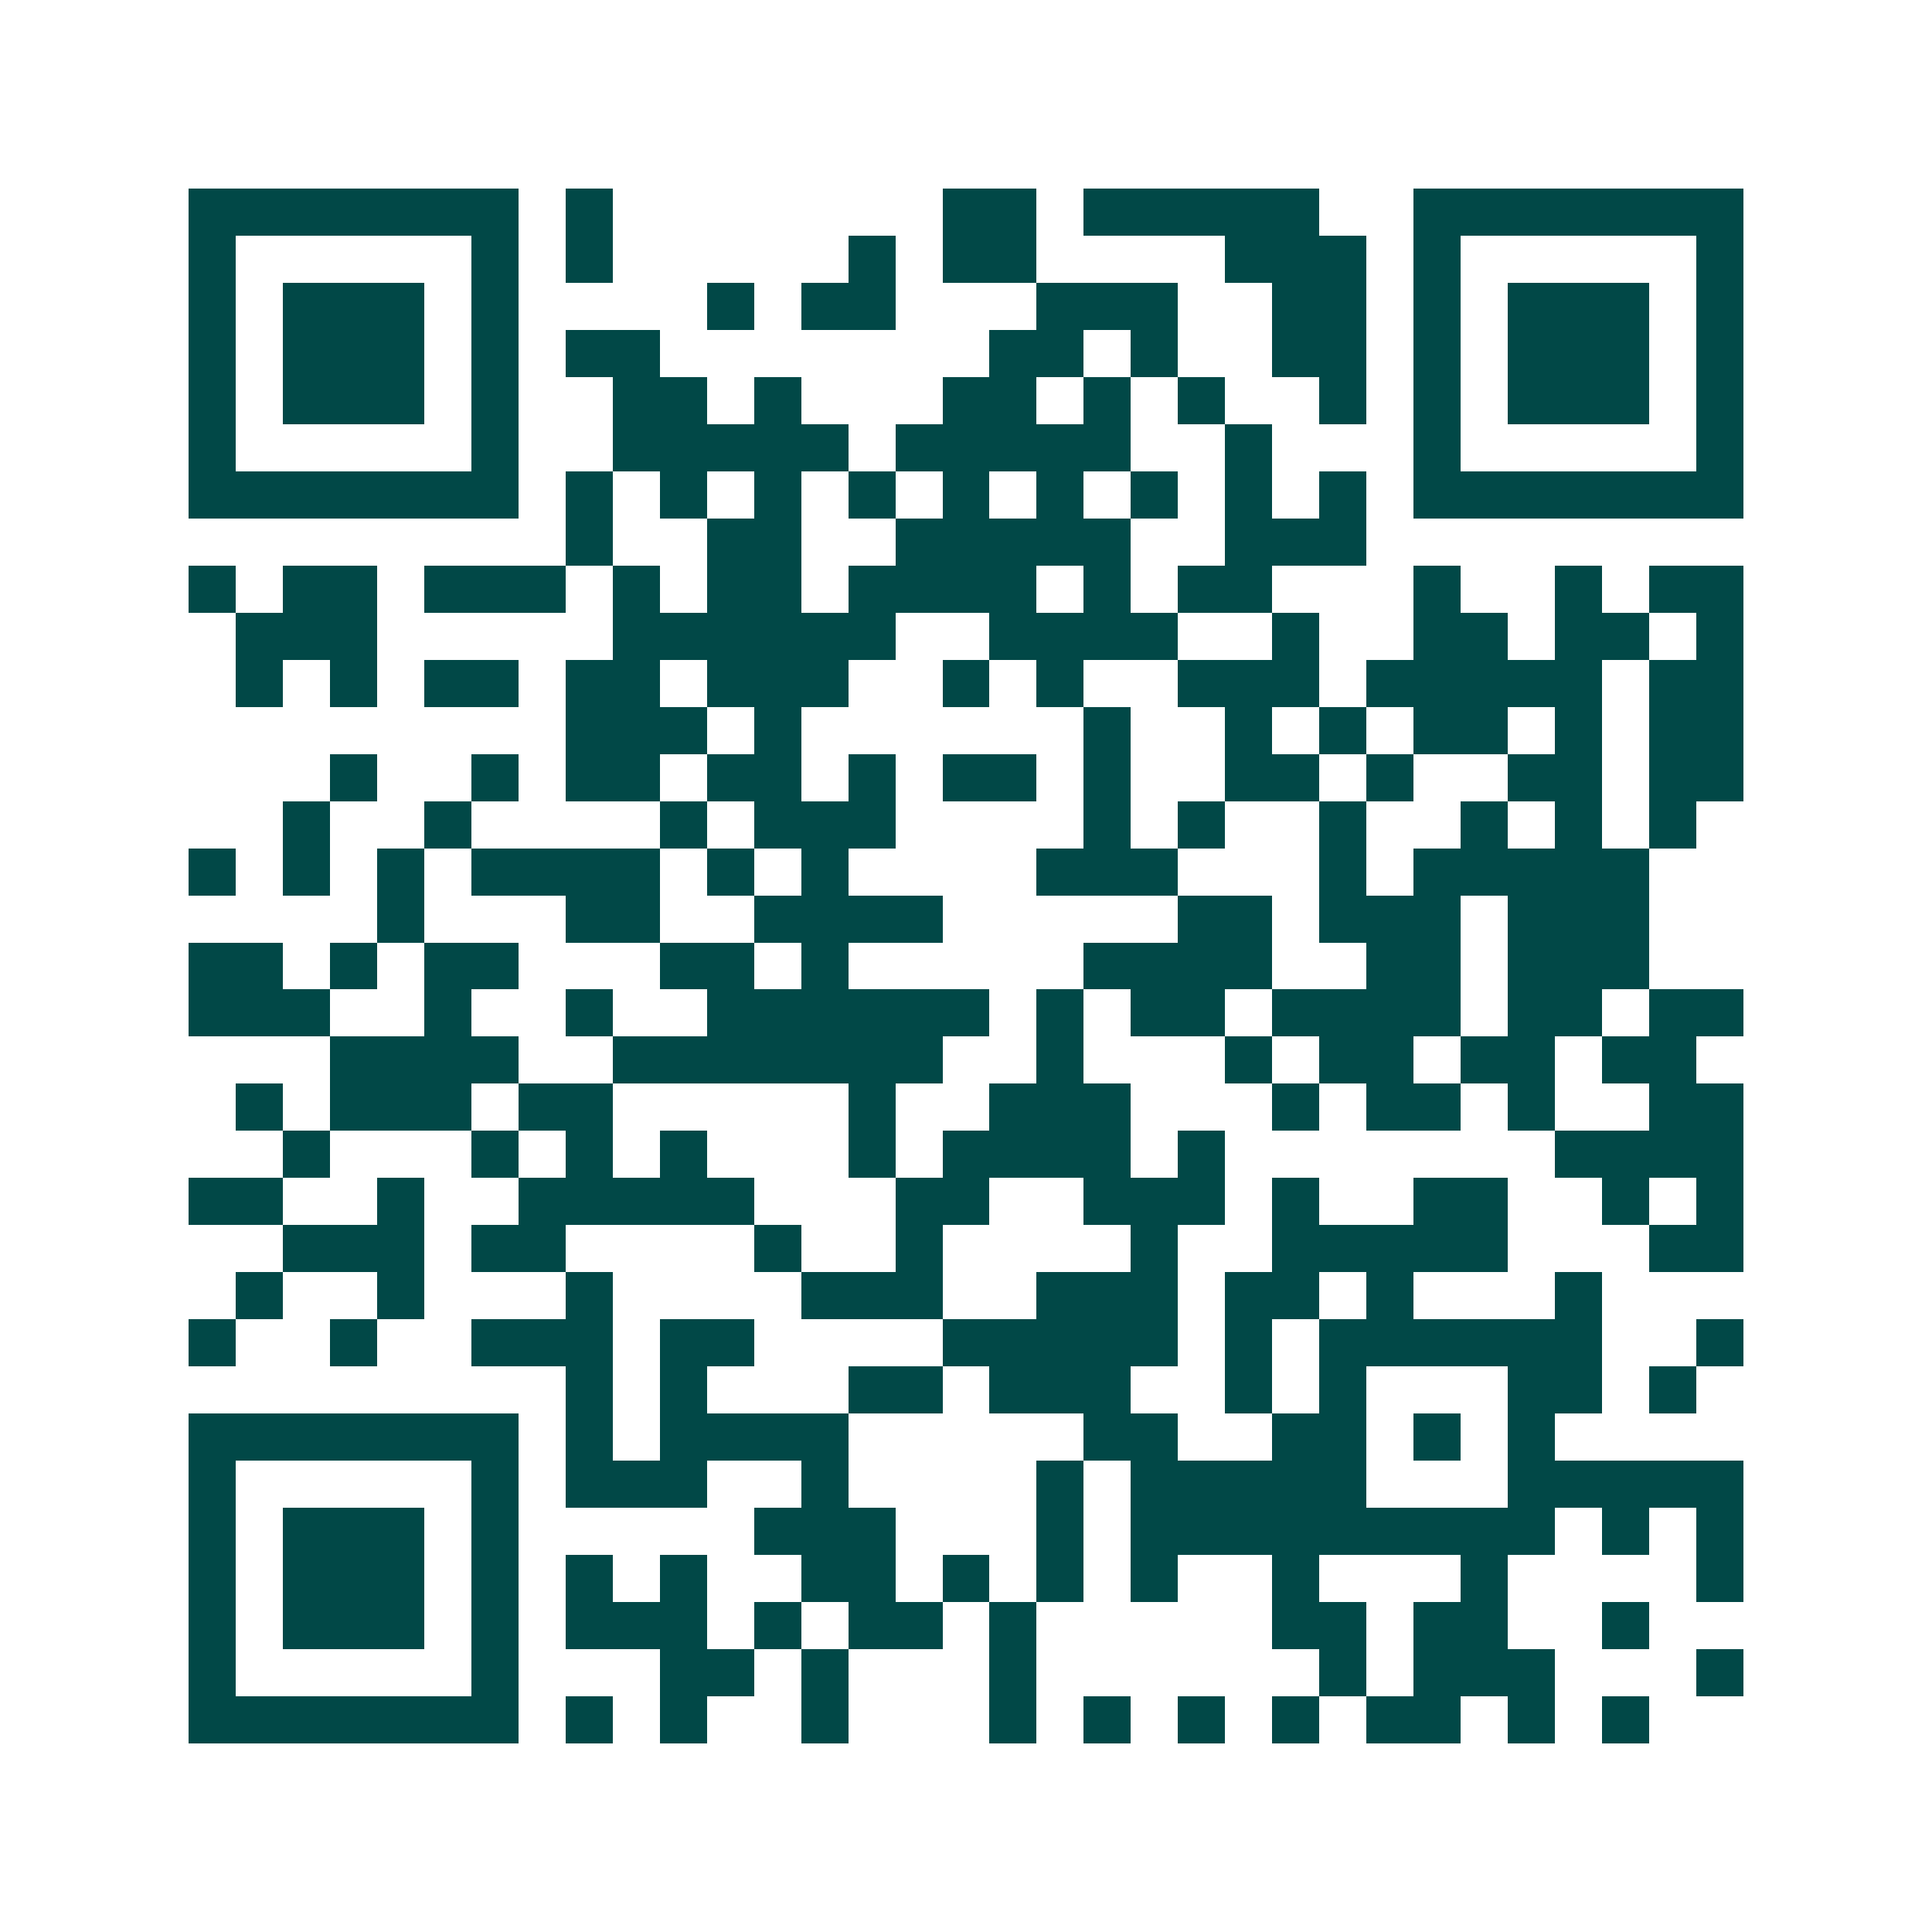 <svg xmlns="http://www.w3.org/2000/svg" width="200" height="200" viewBox="0 0 41 41" shape-rendering="crispEdges"><path fill="#ffffff" d="M0 0h41v41H0z"/><path stroke="#014847" d="M4 4.5h7m1 0h1m7 0h2m1 0h5m2 0h7M4 5.5h1m5 0h1m1 0h1m5 0h1m1 0h2m4 0h3m1 0h1m5 0h1M4 6.5h1m1 0h3m1 0h1m4 0h1m1 0h2m3 0h3m2 0h2m1 0h1m1 0h3m1 0h1M4 7.5h1m1 0h3m1 0h1m1 0h2m7 0h2m1 0h1m2 0h2m1 0h1m1 0h3m1 0h1M4 8.5h1m1 0h3m1 0h1m2 0h2m1 0h1m3 0h2m1 0h1m1 0h1m2 0h1m1 0h1m1 0h3m1 0h1M4 9.5h1m5 0h1m2 0h5m1 0h5m2 0h1m3 0h1m5 0h1M4 10.5h7m1 0h1m1 0h1m1 0h1m1 0h1m1 0h1m1 0h1m1 0h1m1 0h1m1 0h1m1 0h7M12 11.5h1m2 0h2m2 0h5m2 0h3M4 12.5h1m1 0h2m1 0h3m1 0h1m1 0h2m1 0h4m1 0h1m1 0h2m3 0h1m2 0h1m1 0h2M5 13.5h3m5 0h6m2 0h4m2 0h1m2 0h2m1 0h2m1 0h1M5 14.5h1m1 0h1m1 0h2m1 0h2m1 0h3m2 0h1m1 0h1m2 0h3m1 0h5m1 0h2M12 15.5h3m1 0h1m6 0h1m2 0h1m1 0h1m1 0h2m1 0h1m1 0h2M7 16.5h1m2 0h1m1 0h2m1 0h2m1 0h1m1 0h2m1 0h1m2 0h2m1 0h1m2 0h2m1 0h2M6 17.5h1m2 0h1m4 0h1m1 0h3m4 0h1m1 0h1m2 0h1m2 0h1m1 0h1m1 0h1M4 18.5h1m1 0h1m1 0h1m1 0h4m1 0h1m1 0h1m4 0h3m3 0h1m1 0h5M8 19.5h1m3 0h2m2 0h4m5 0h2m1 0h3m1 0h3M4 20.5h2m1 0h1m1 0h2m3 0h2m1 0h1m5 0h4m2 0h2m1 0h3M4 21.5h3m2 0h1m2 0h1m2 0h6m1 0h1m1 0h2m1 0h4m1 0h2m1 0h2M7 22.5h4m2 0h7m2 0h1m3 0h1m1 0h2m1 0h2m1 0h2M5 23.5h1m1 0h3m1 0h2m5 0h1m2 0h3m3 0h1m1 0h2m1 0h1m2 0h2M6 24.5h1m3 0h1m1 0h1m1 0h1m3 0h1m1 0h4m1 0h1m7 0h4M4 25.5h2m2 0h1m2 0h5m3 0h2m2 0h3m1 0h1m2 0h2m2 0h1m1 0h1M6 26.5h3m1 0h2m4 0h1m2 0h1m4 0h1m2 0h5m3 0h2M5 27.5h1m2 0h1m3 0h1m4 0h3m2 0h3m1 0h2m1 0h1m3 0h1M4 28.5h1m2 0h1m2 0h3m1 0h2m4 0h5m1 0h1m1 0h6m2 0h1M12 29.5h1m1 0h1m3 0h2m1 0h3m2 0h1m1 0h1m3 0h2m1 0h1M4 30.5h7m1 0h1m1 0h4m5 0h2m2 0h2m1 0h1m1 0h1M4 31.5h1m5 0h1m1 0h3m2 0h1m4 0h1m1 0h5m3 0h5M4 32.5h1m1 0h3m1 0h1m5 0h3m3 0h1m1 0h9m1 0h1m1 0h1M4 33.5h1m1 0h3m1 0h1m1 0h1m1 0h1m2 0h2m1 0h1m1 0h1m1 0h1m2 0h1m3 0h1m4 0h1M4 34.5h1m1 0h3m1 0h1m1 0h3m1 0h1m1 0h2m1 0h1m5 0h2m1 0h2m2 0h1M4 35.5h1m5 0h1m3 0h2m1 0h1m3 0h1m6 0h1m1 0h3m3 0h1M4 36.5h7m1 0h1m1 0h1m2 0h1m3 0h1m1 0h1m1 0h1m1 0h1m1 0h2m1 0h1m1 0h1"/></svg>
